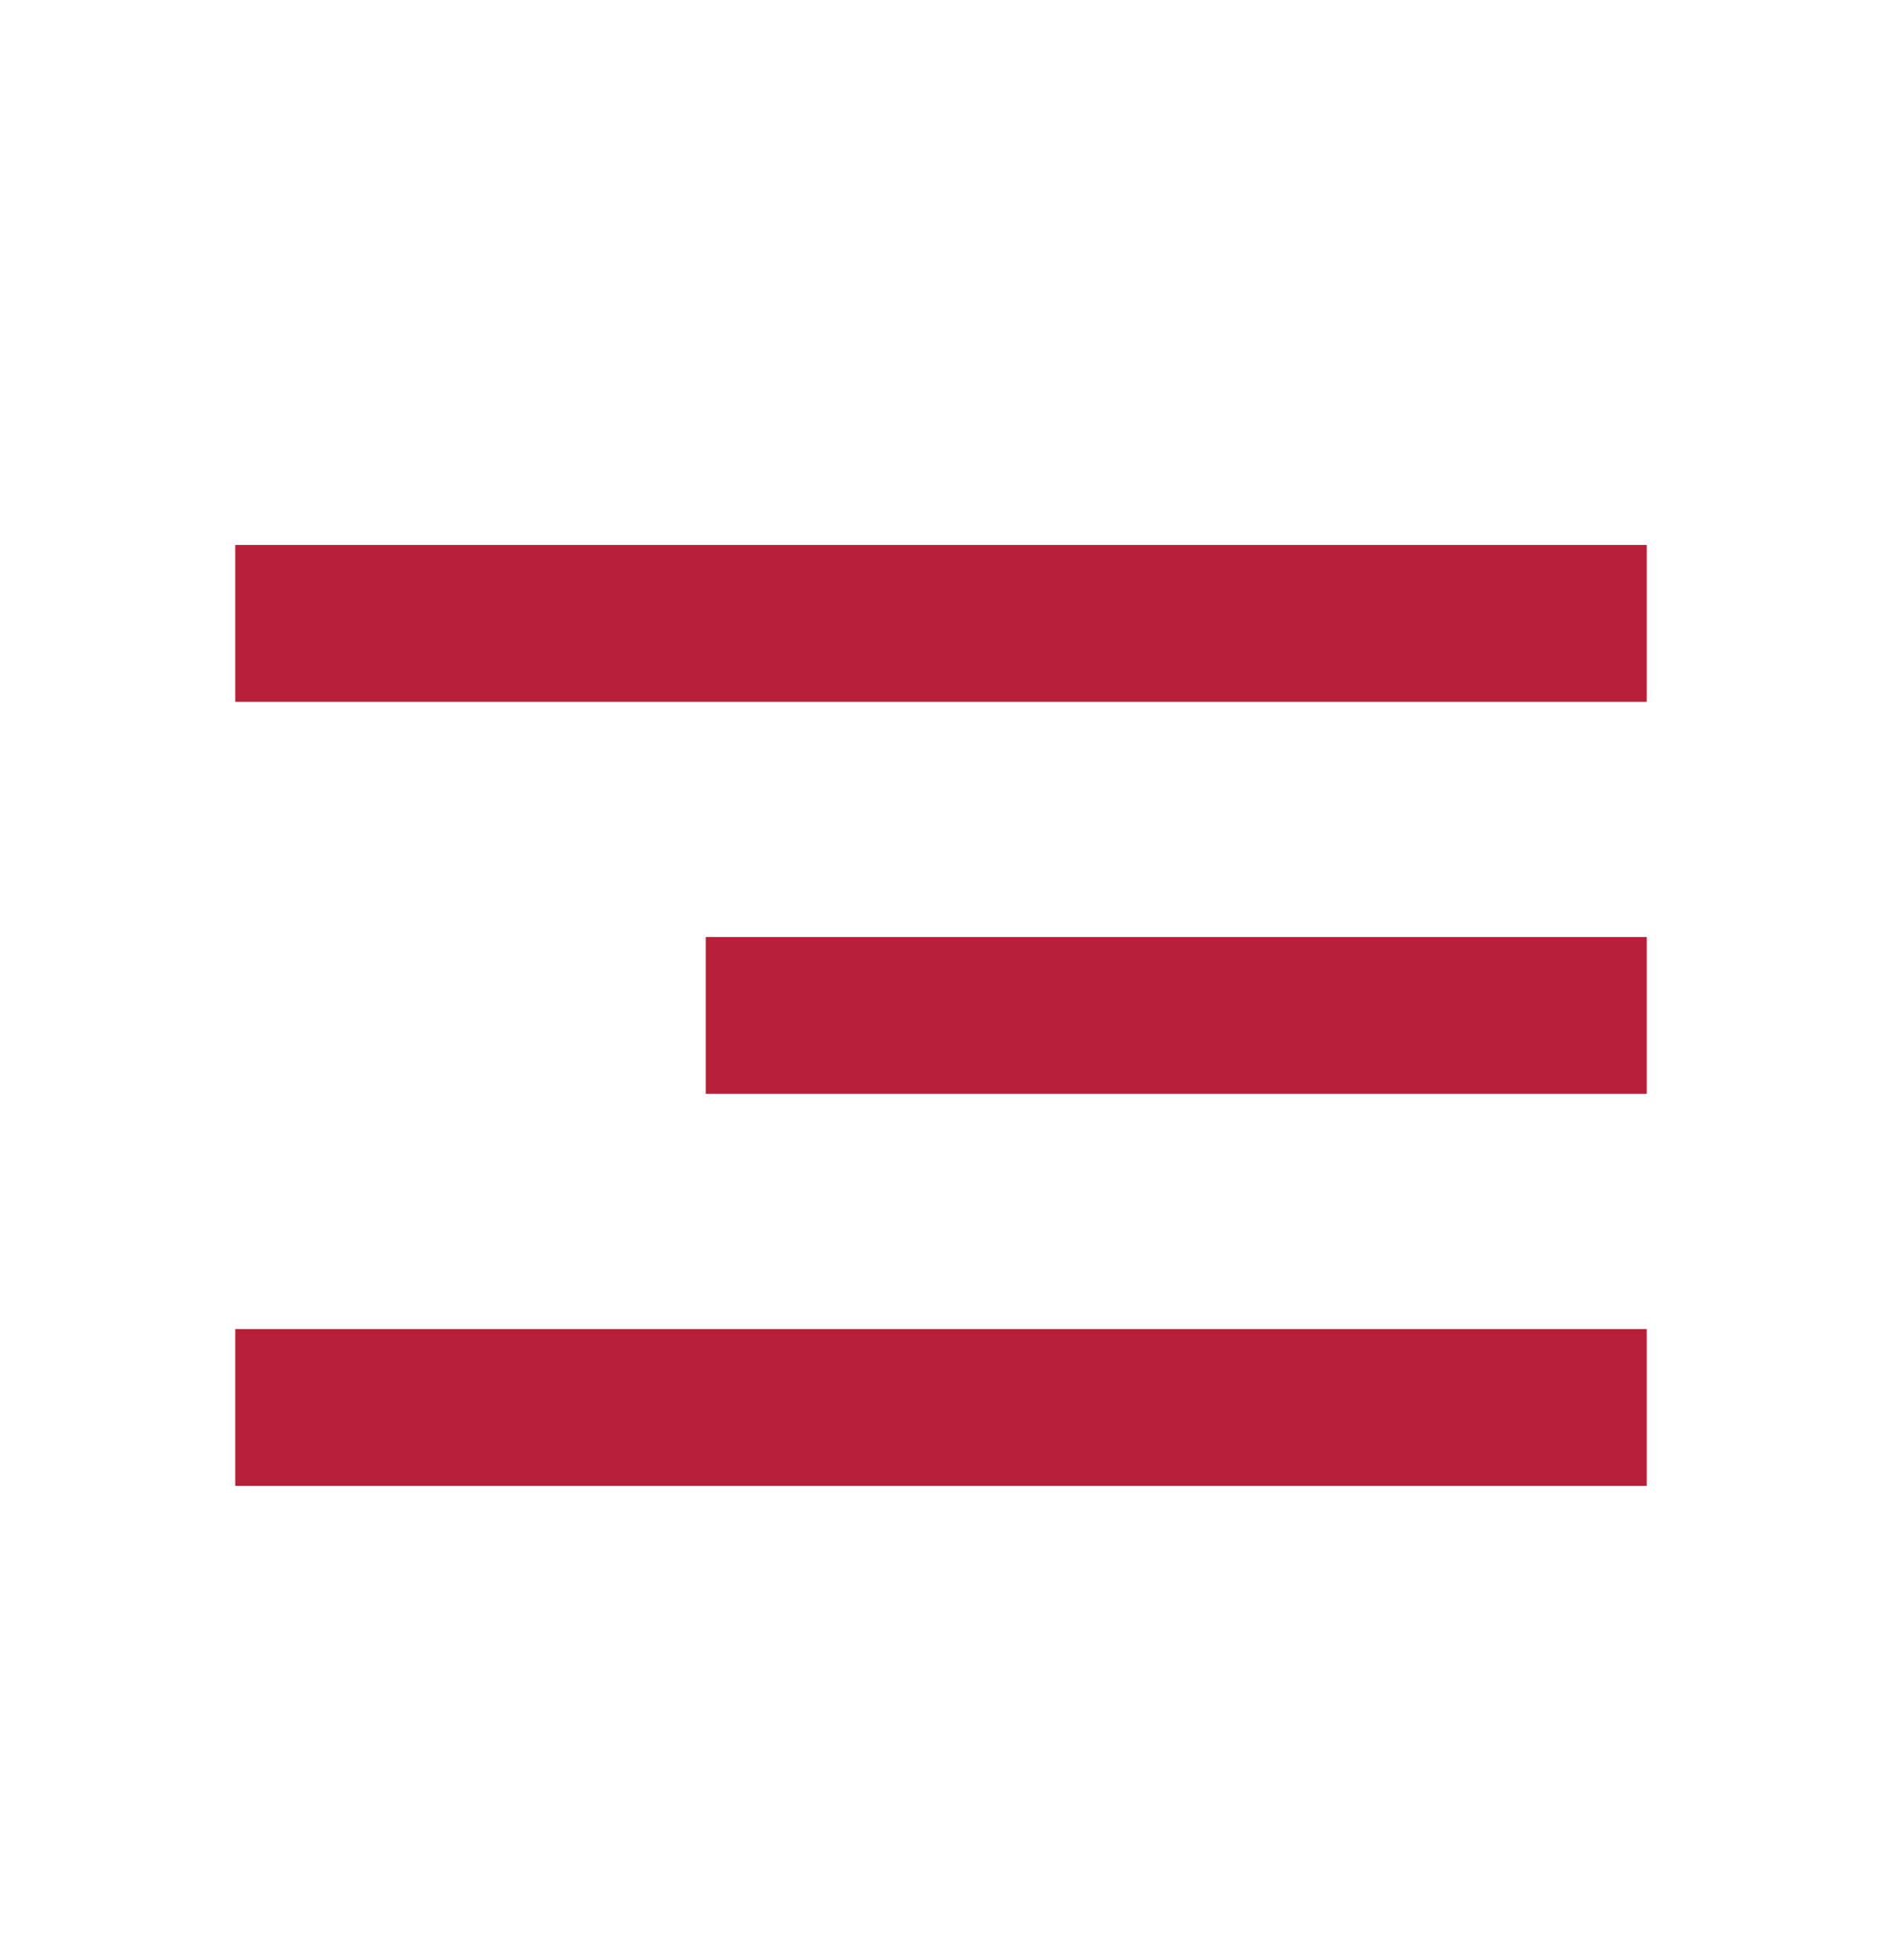 <svg width="24" height="25" viewBox="0 0 24 25" fill="none" xmlns="http://www.w3.org/2000/svg">
<mask id="mask0_132_3405" style="mask-type:alpha" maskUnits="userSpaceOnUse" x="0" y="0" width="24" height="25">
<rect y="0.951" width="24" height="24" fill="#D9D9D9"/>
</mask>
<g mask="url(#mask0_132_3405)">
<path d="M3 18.951V16.951H21V18.951H3ZM9 13.951V11.951H21V13.951H9ZM3 8.951V6.951H21V8.951H3Z" fill="#B72038"/>
</g>
</svg>
